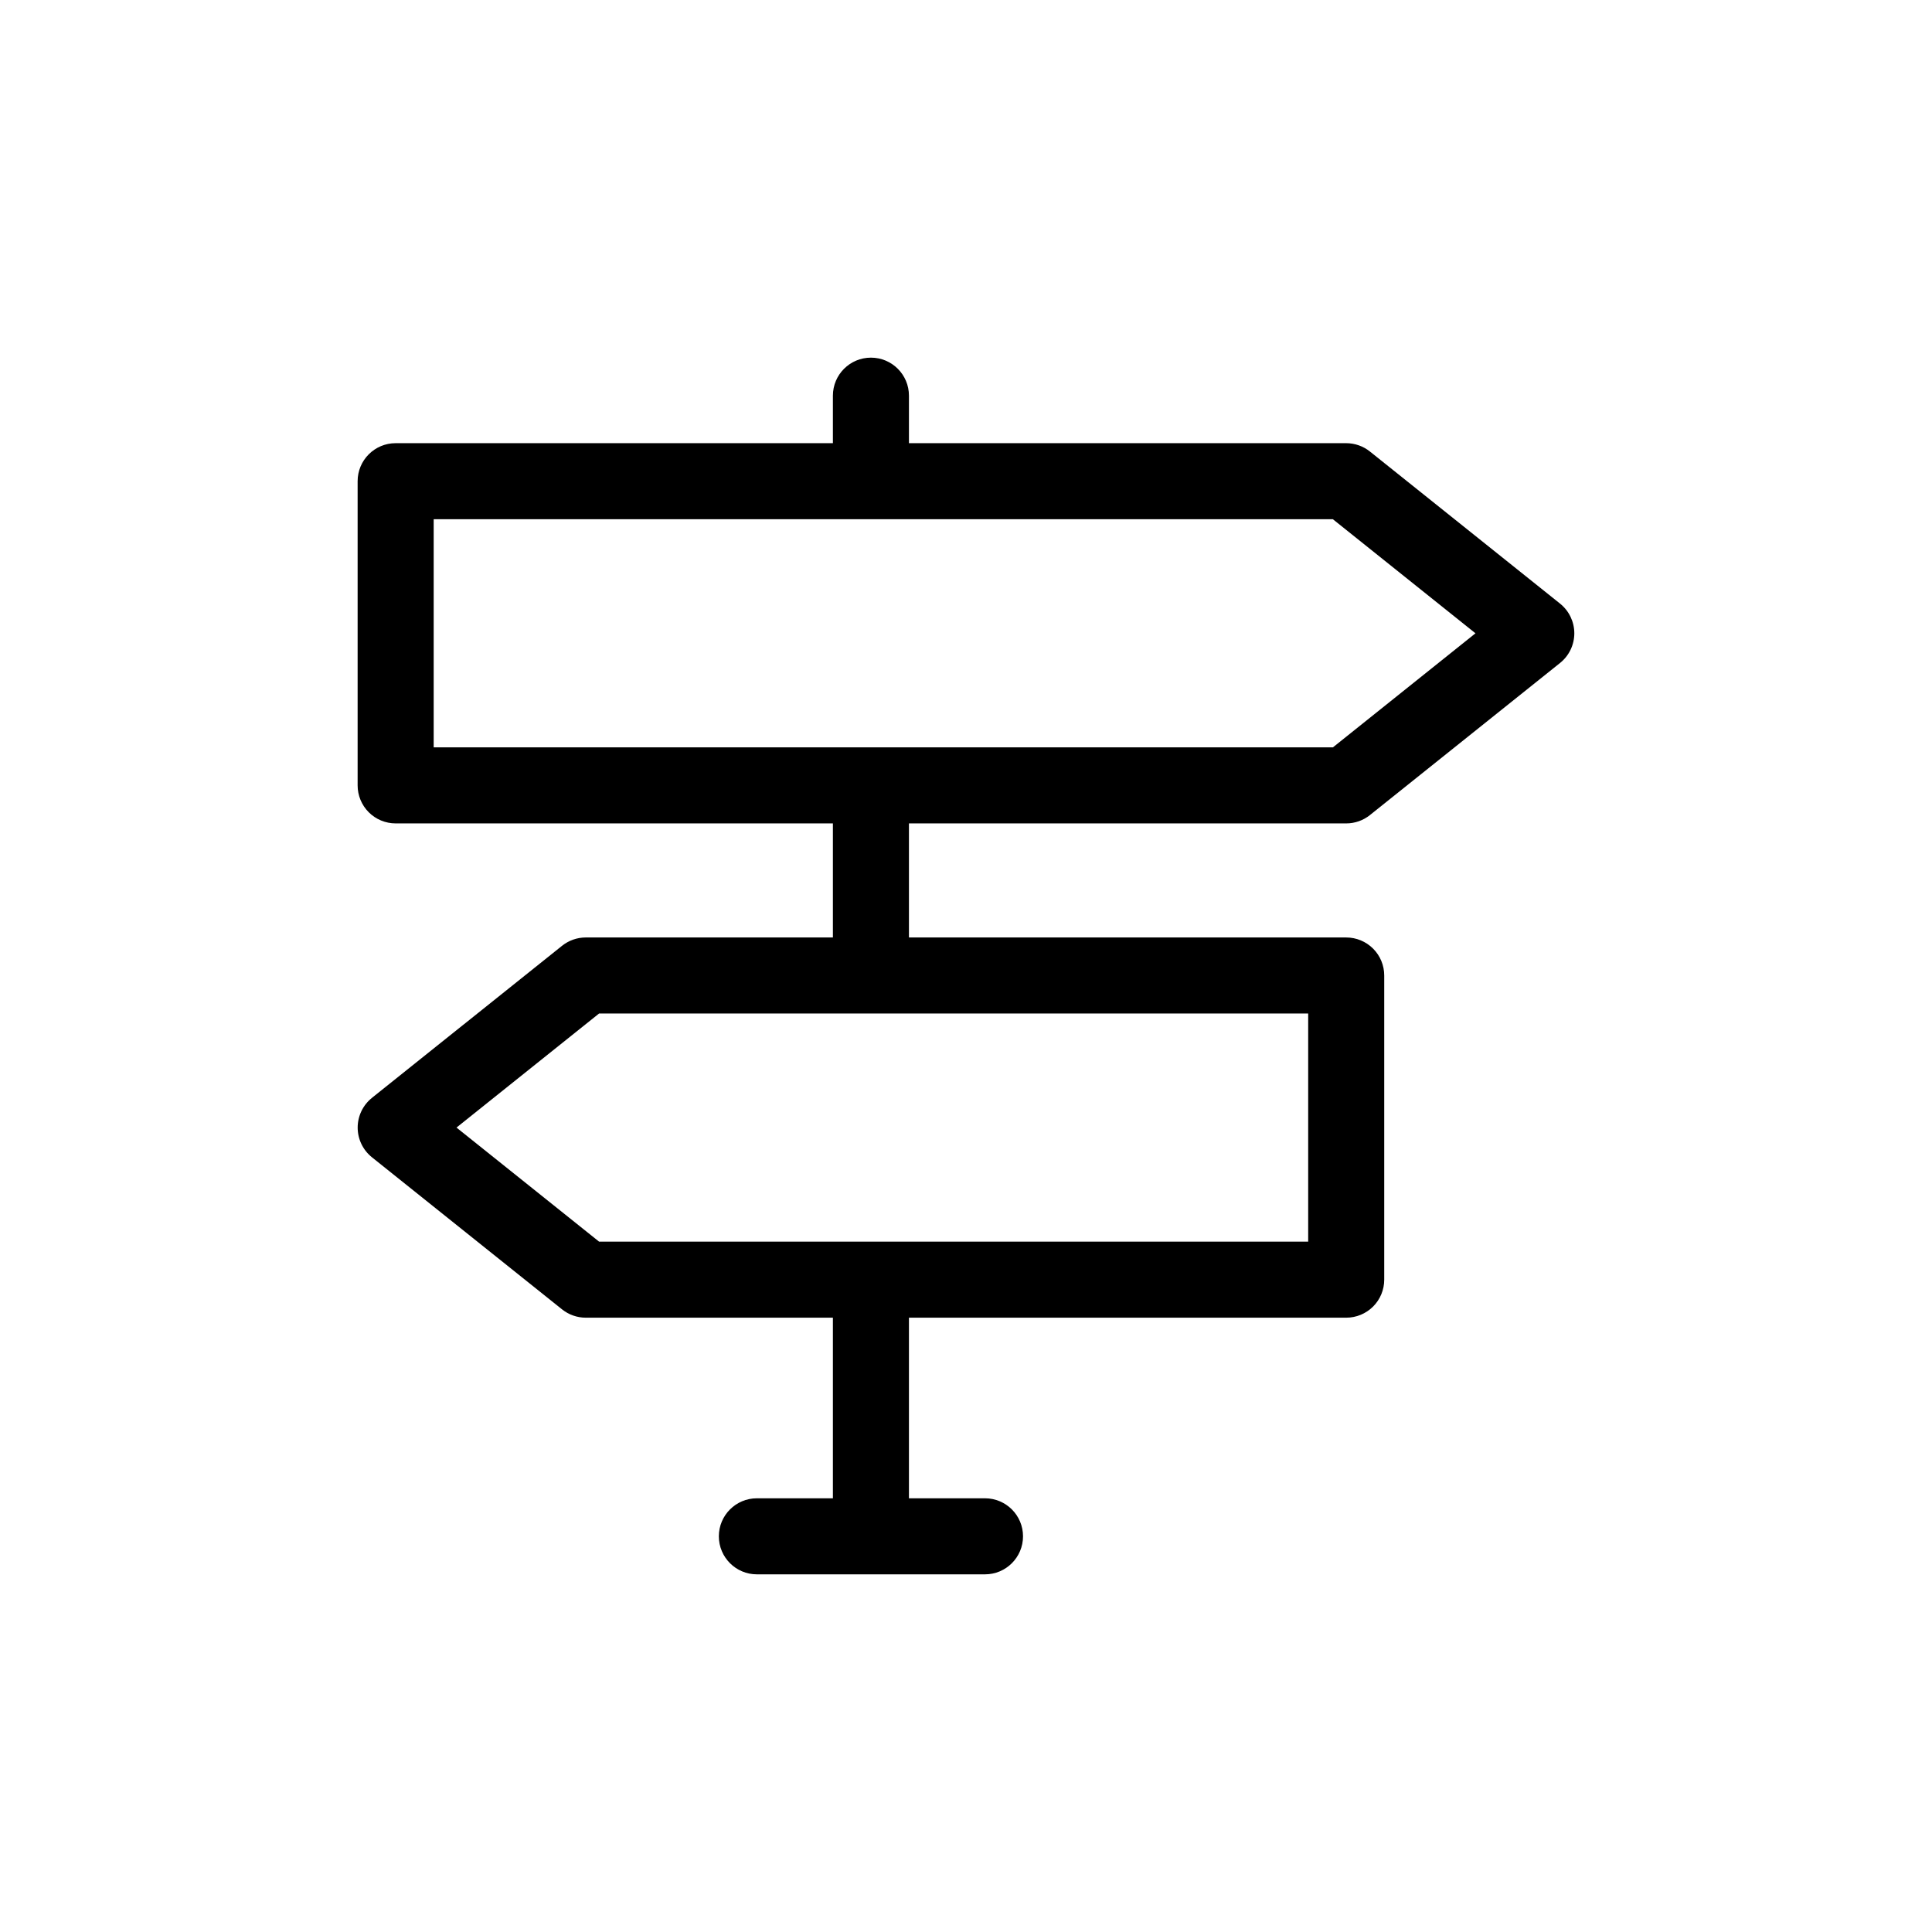 <?xml version="1.0" encoding="UTF-8"?>
<!-- Uploaded to: ICON Repo, www.iconrepo.com, Generator: ICON Repo Mixer Tools -->
<svg fill="#000000" width="800px" height="800px" version="1.1" viewBox="144 144 512 512" xmlns="http://www.w3.org/2000/svg">
 <path d="m500.76 362.21c2.289 0 4.512-0.781 6.297-2.215l50.383-40.305h-0.004c2.387-1.914 3.773-4.805 3.773-7.859 0-3.055-1.387-5.945-3.773-7.859l-50.383-40.305h0.004c-1.785-1.434-4.008-2.215-6.297-2.219h-115.88v-12.594c0-5.566-4.512-10.074-10.074-10.074-5.566 0-10.078 4.508-10.078 10.074v12.594h-115.88c-5.566 0-10.074 4.512-10.074 10.078v80.609c0 2.672 1.059 5.234 2.949 7.125s4.453 2.949 7.125 2.949h115.88v30.23h-65.492c-2.293 0-4.512 0.785-6.301 2.215l-50.383 40.305 0.004 0.004c-2.383 1.91-3.769 4.801-3.769 7.859 0 3.055 1.387 5.945 3.769 7.859l50.383 40.305h-0.004c1.789 1.43 4.008 2.215 6.301 2.215h65.492v47.863h-20.152c-5.562 0-10.074 4.512-10.074 10.074 0 5.566 4.512 10.078 10.074 10.078h60.457c5.566 0 10.078-4.512 10.078-10.078 0-5.562-4.512-10.074-10.078-10.074h-20.152v-47.863h115.88c2.672 0 5.234-1.062 7.125-2.949 1.887-1.891 2.949-4.453 2.949-7.125v-80.613c0-2.672-1.062-5.234-2.949-7.121-1.891-1.891-4.453-2.953-7.125-2.953h-115.88v-30.23zm-10.078 50.383v60.457h-187.92l-37.785-30.23 37.785-30.23zm-231.75-70.535v-60.457h238.3l37.785 30.23-37.785 30.23z"/>
</svg>